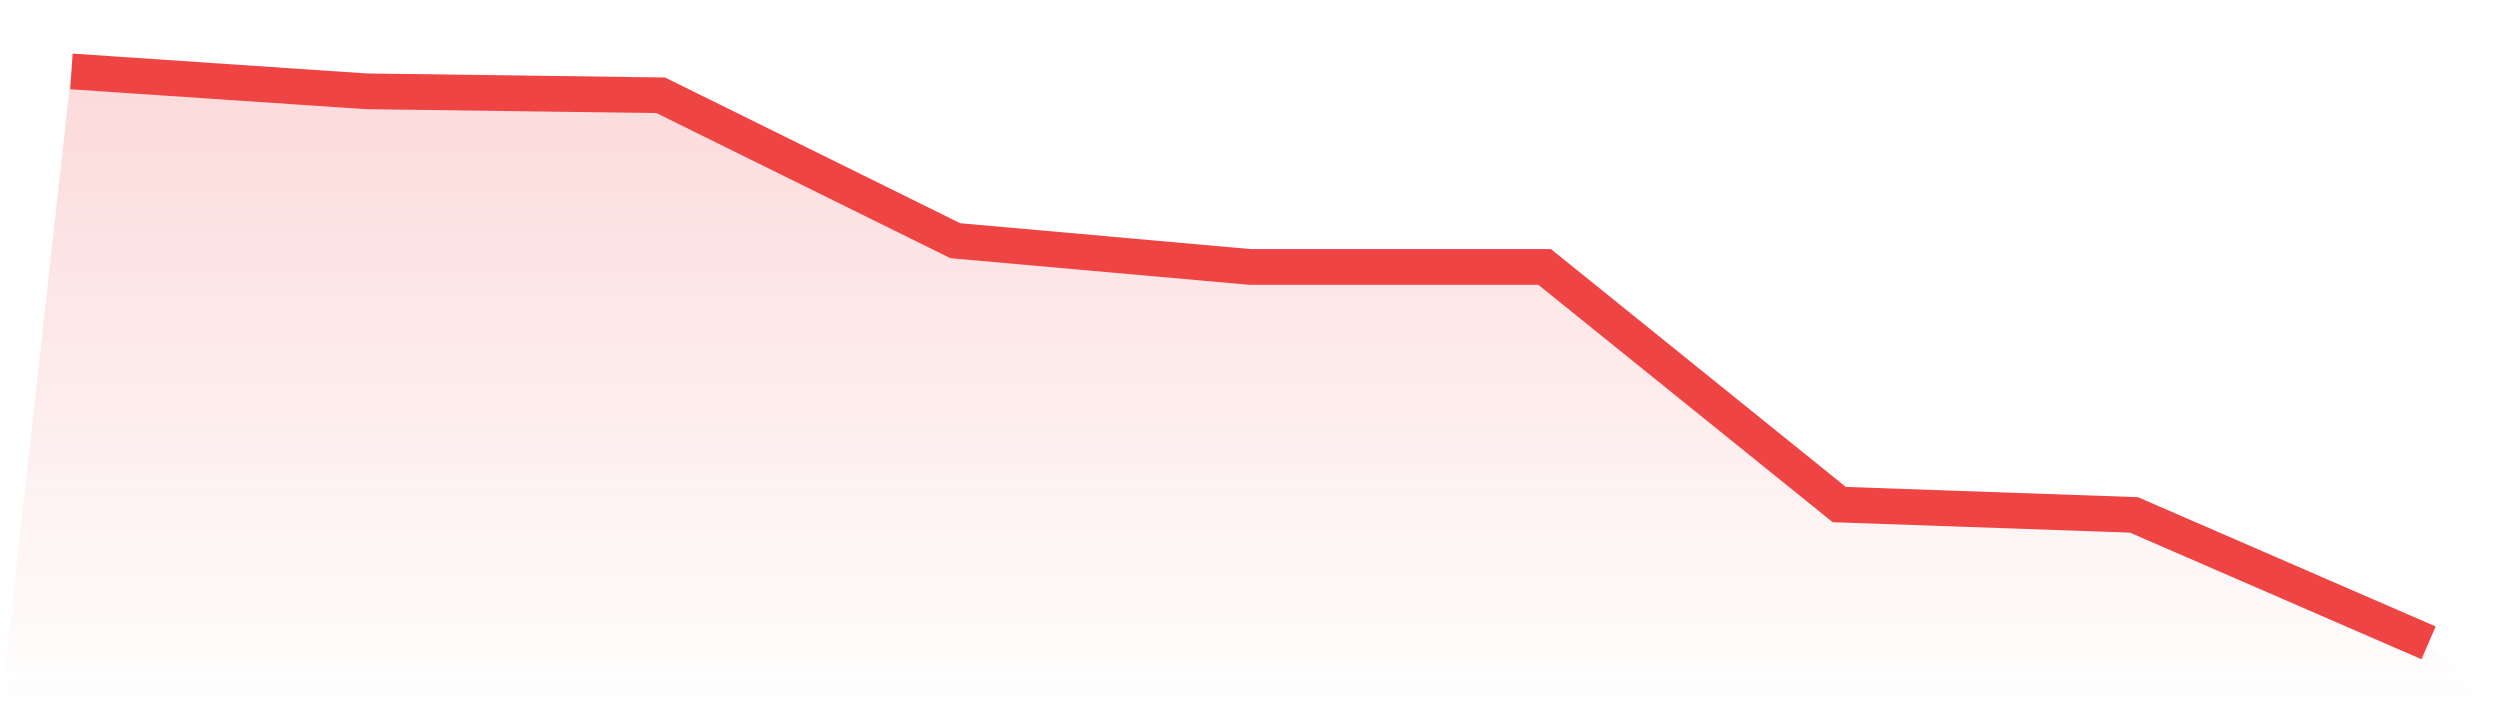<svg viewBox="0 0 140 40" xmlns="http://www.w3.org/2000/svg">
<defs>
<linearGradient id="gradient" x1="0" x2="0" y1="0" y2="1">
<stop offset="0%" stop-color="#ef4444" stop-opacity="0.2"/>
<stop offset="100%" stop-color="#ef4444" stop-opacity="0"/>
</linearGradient>
</defs>
<path d="M4,4 L4,4 L20.5,5.113 L37,5.335 L53.5,13.48 L70,14.949 L86.5,14.949 L103,28.256 L119.5,28.834 L136,36 L140,40 L0,40 z" fill="url(#gradient)"/>
<path d="M4,4 L4,4 L20.5,5.113 L37,5.335 L53.5,13.48 L70,14.949 L86.5,14.949 L103,28.256 L119.5,28.834 L136,36" fill="none" stroke="#ef4444" stroke-width="2"/>
</svg>